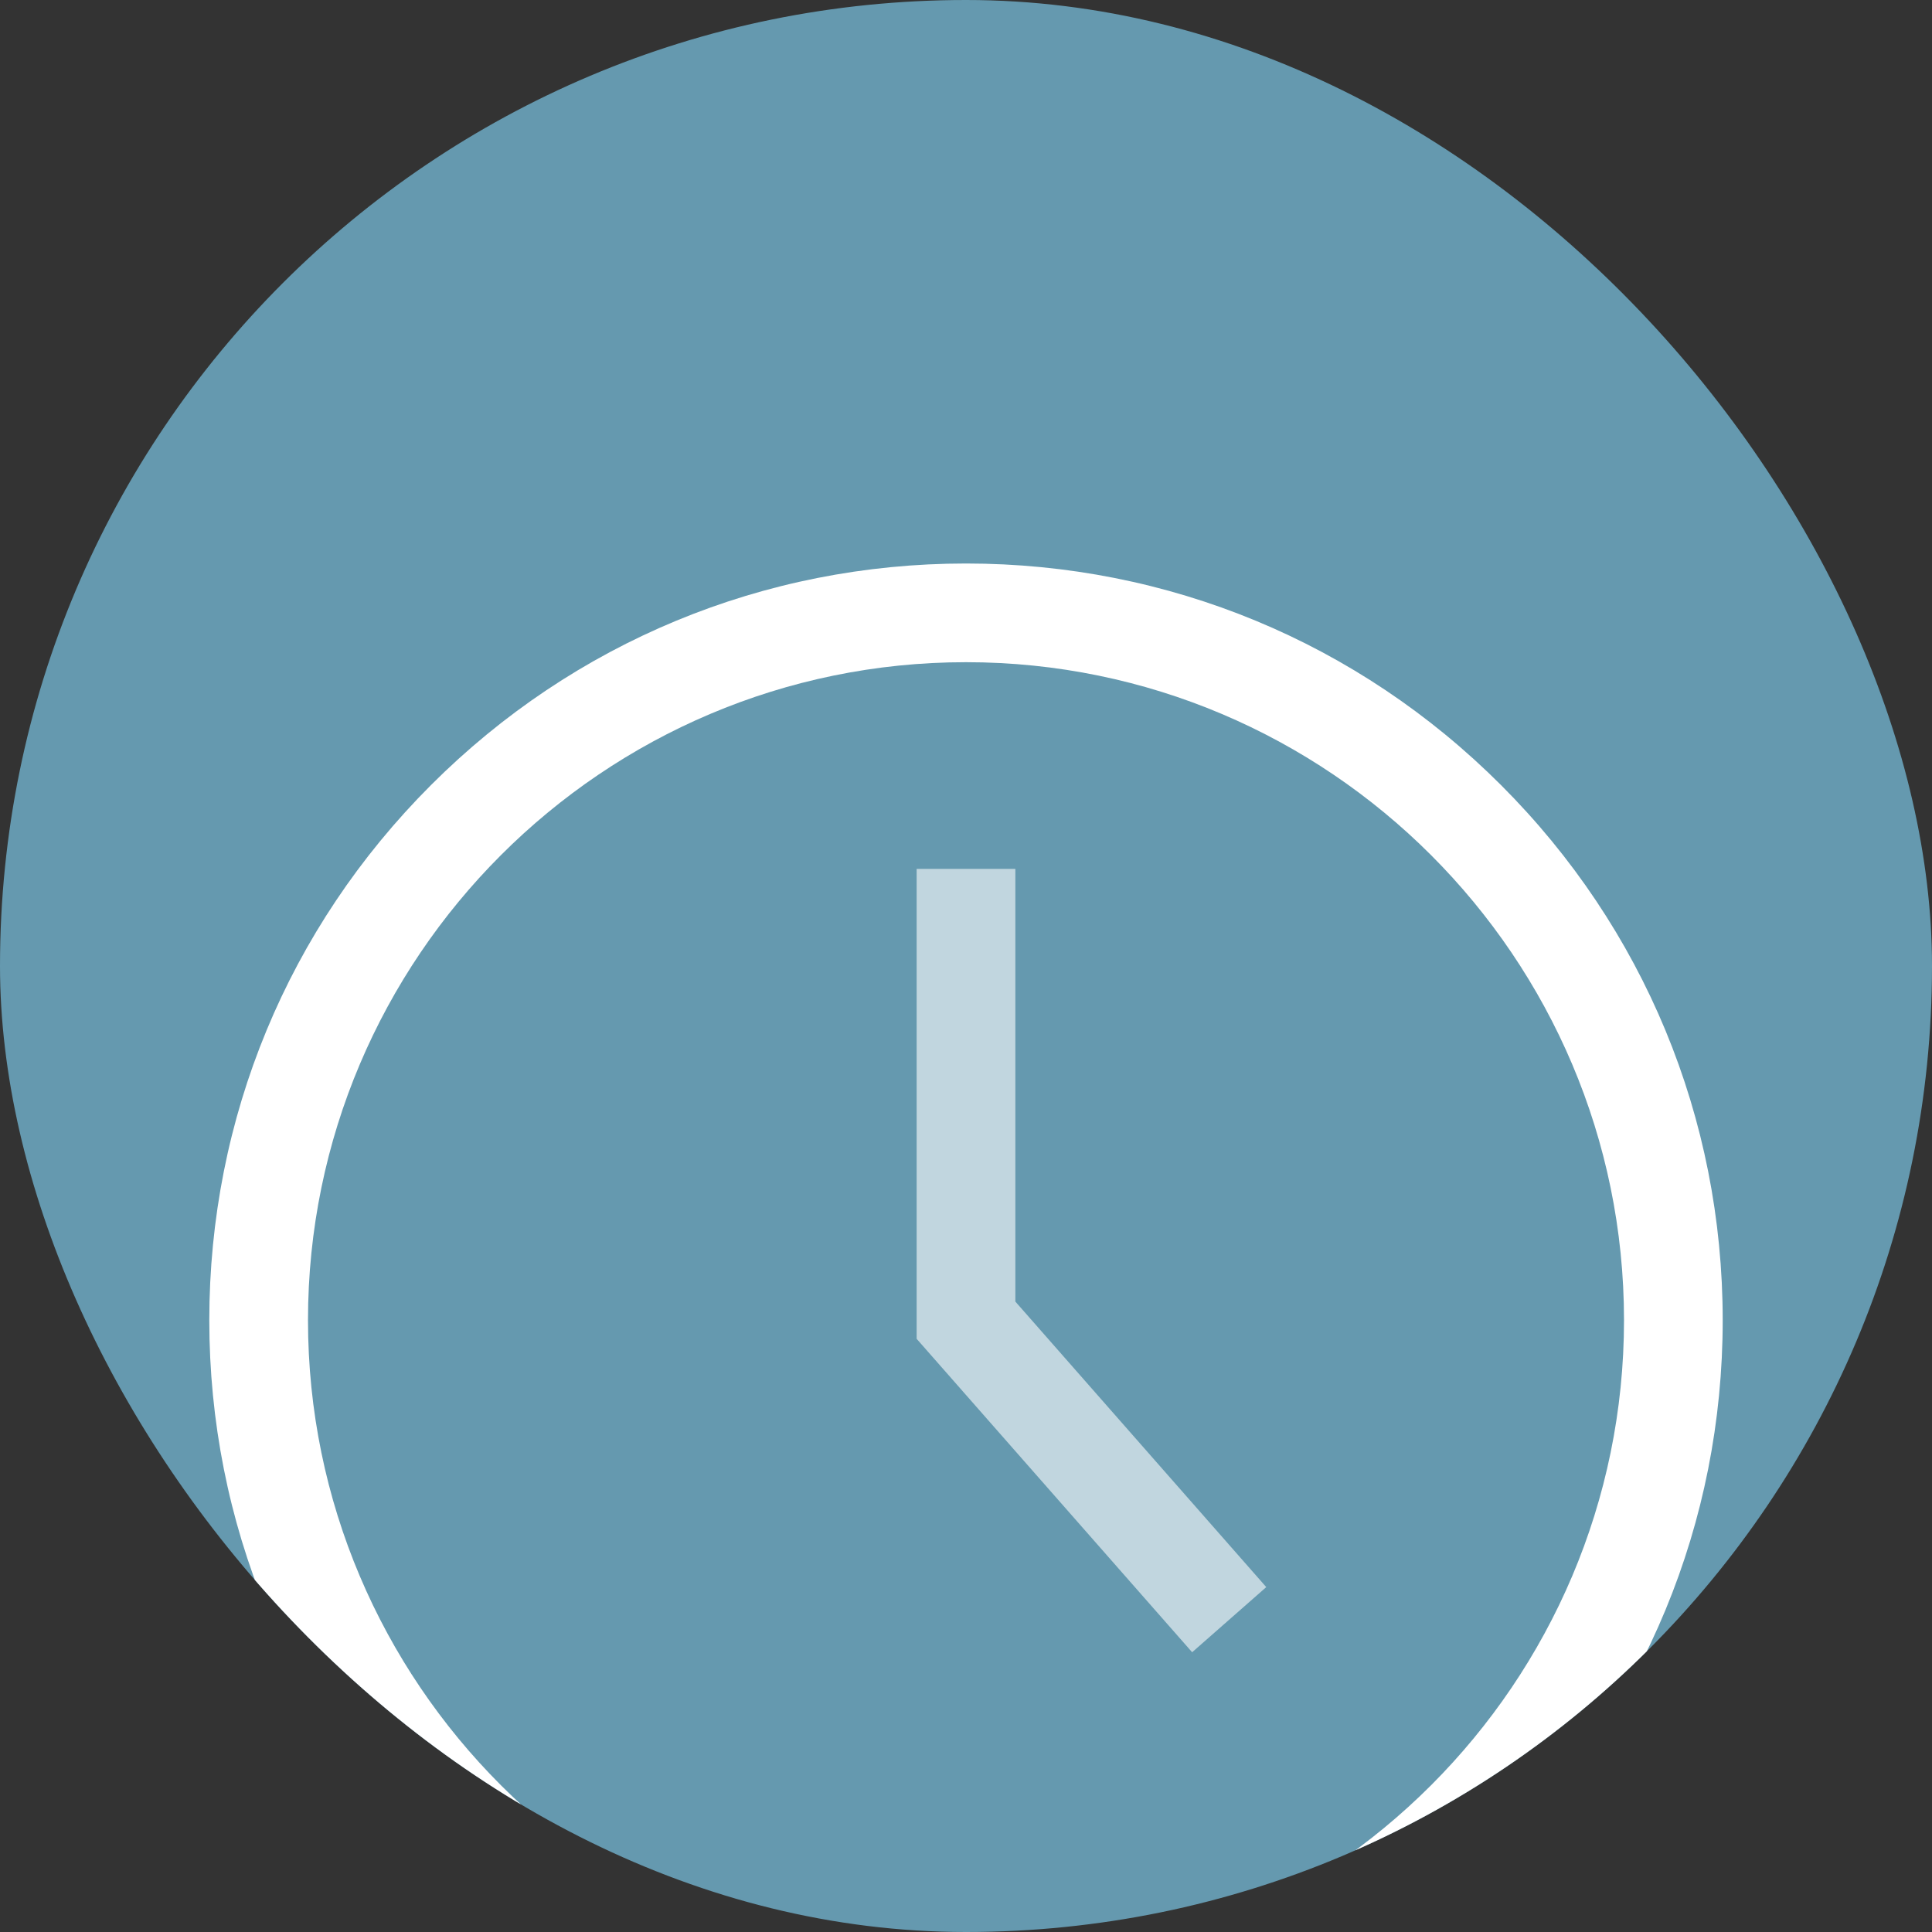 <?xml version="1.0" encoding="UTF-8"?>
<svg xmlns="http://www.w3.org/2000/svg" width="60" height="60" viewBox="0 0 60 60" fill="none">
  <rect x="0" y="0" width="60" height="60" fill="#333333" stroke="none"/>
  <g clip-path="url(#clip0_242_10644)">
    <rect width="60" height="60" rx="30" fill="#6599AF"></rect>
    <g clip-path="url(#clip1_242_10644)">
      <path d="M46.617 24.383C42.178 19.944 36.277 17.5 30 17.5C23.723 17.5 17.822 19.944 13.383 24.383C8.944 28.822 6.5 34.723 6.5 41C6.5 47.277 8.944 53.178 13.383 57.617C17.822 62.056 23.723 64.5 30 64.5C36.277 64.5 42.178 62.056 46.617 57.617C51.056 53.178 53.5 47.277 53.5 41C53.5 34.723 51.056 28.822 46.617 24.383ZM30 61.435C18.732 61.435 9.565 52.268 9.565 41C9.565 29.732 18.732 20.565 30 20.565C41.268 20.565 50.435 29.732 50.435 41C50.435 52.268 41.268 61.435 30 61.435Z" fill="white"></path>
      <path opacity="0.6" d="M31.533 26.984H28.467V41.578L37.023 51.312L39.325 49.289L31.533 40.422V26.984Z" fill="white"></path>
    </g>
  </g>
  <defs>
    <clipPath id="clip0_242_10644">
      <rect width="60" height="60" rx="30" fill="white"></rect>
    </clipPath>
    <clipPath id="clip1_242_10644">
      <rect width="47" height="47" fill="white" transform="translate(6.5 17.5)"></rect>
    </clipPath>
  </defs>
</svg>
